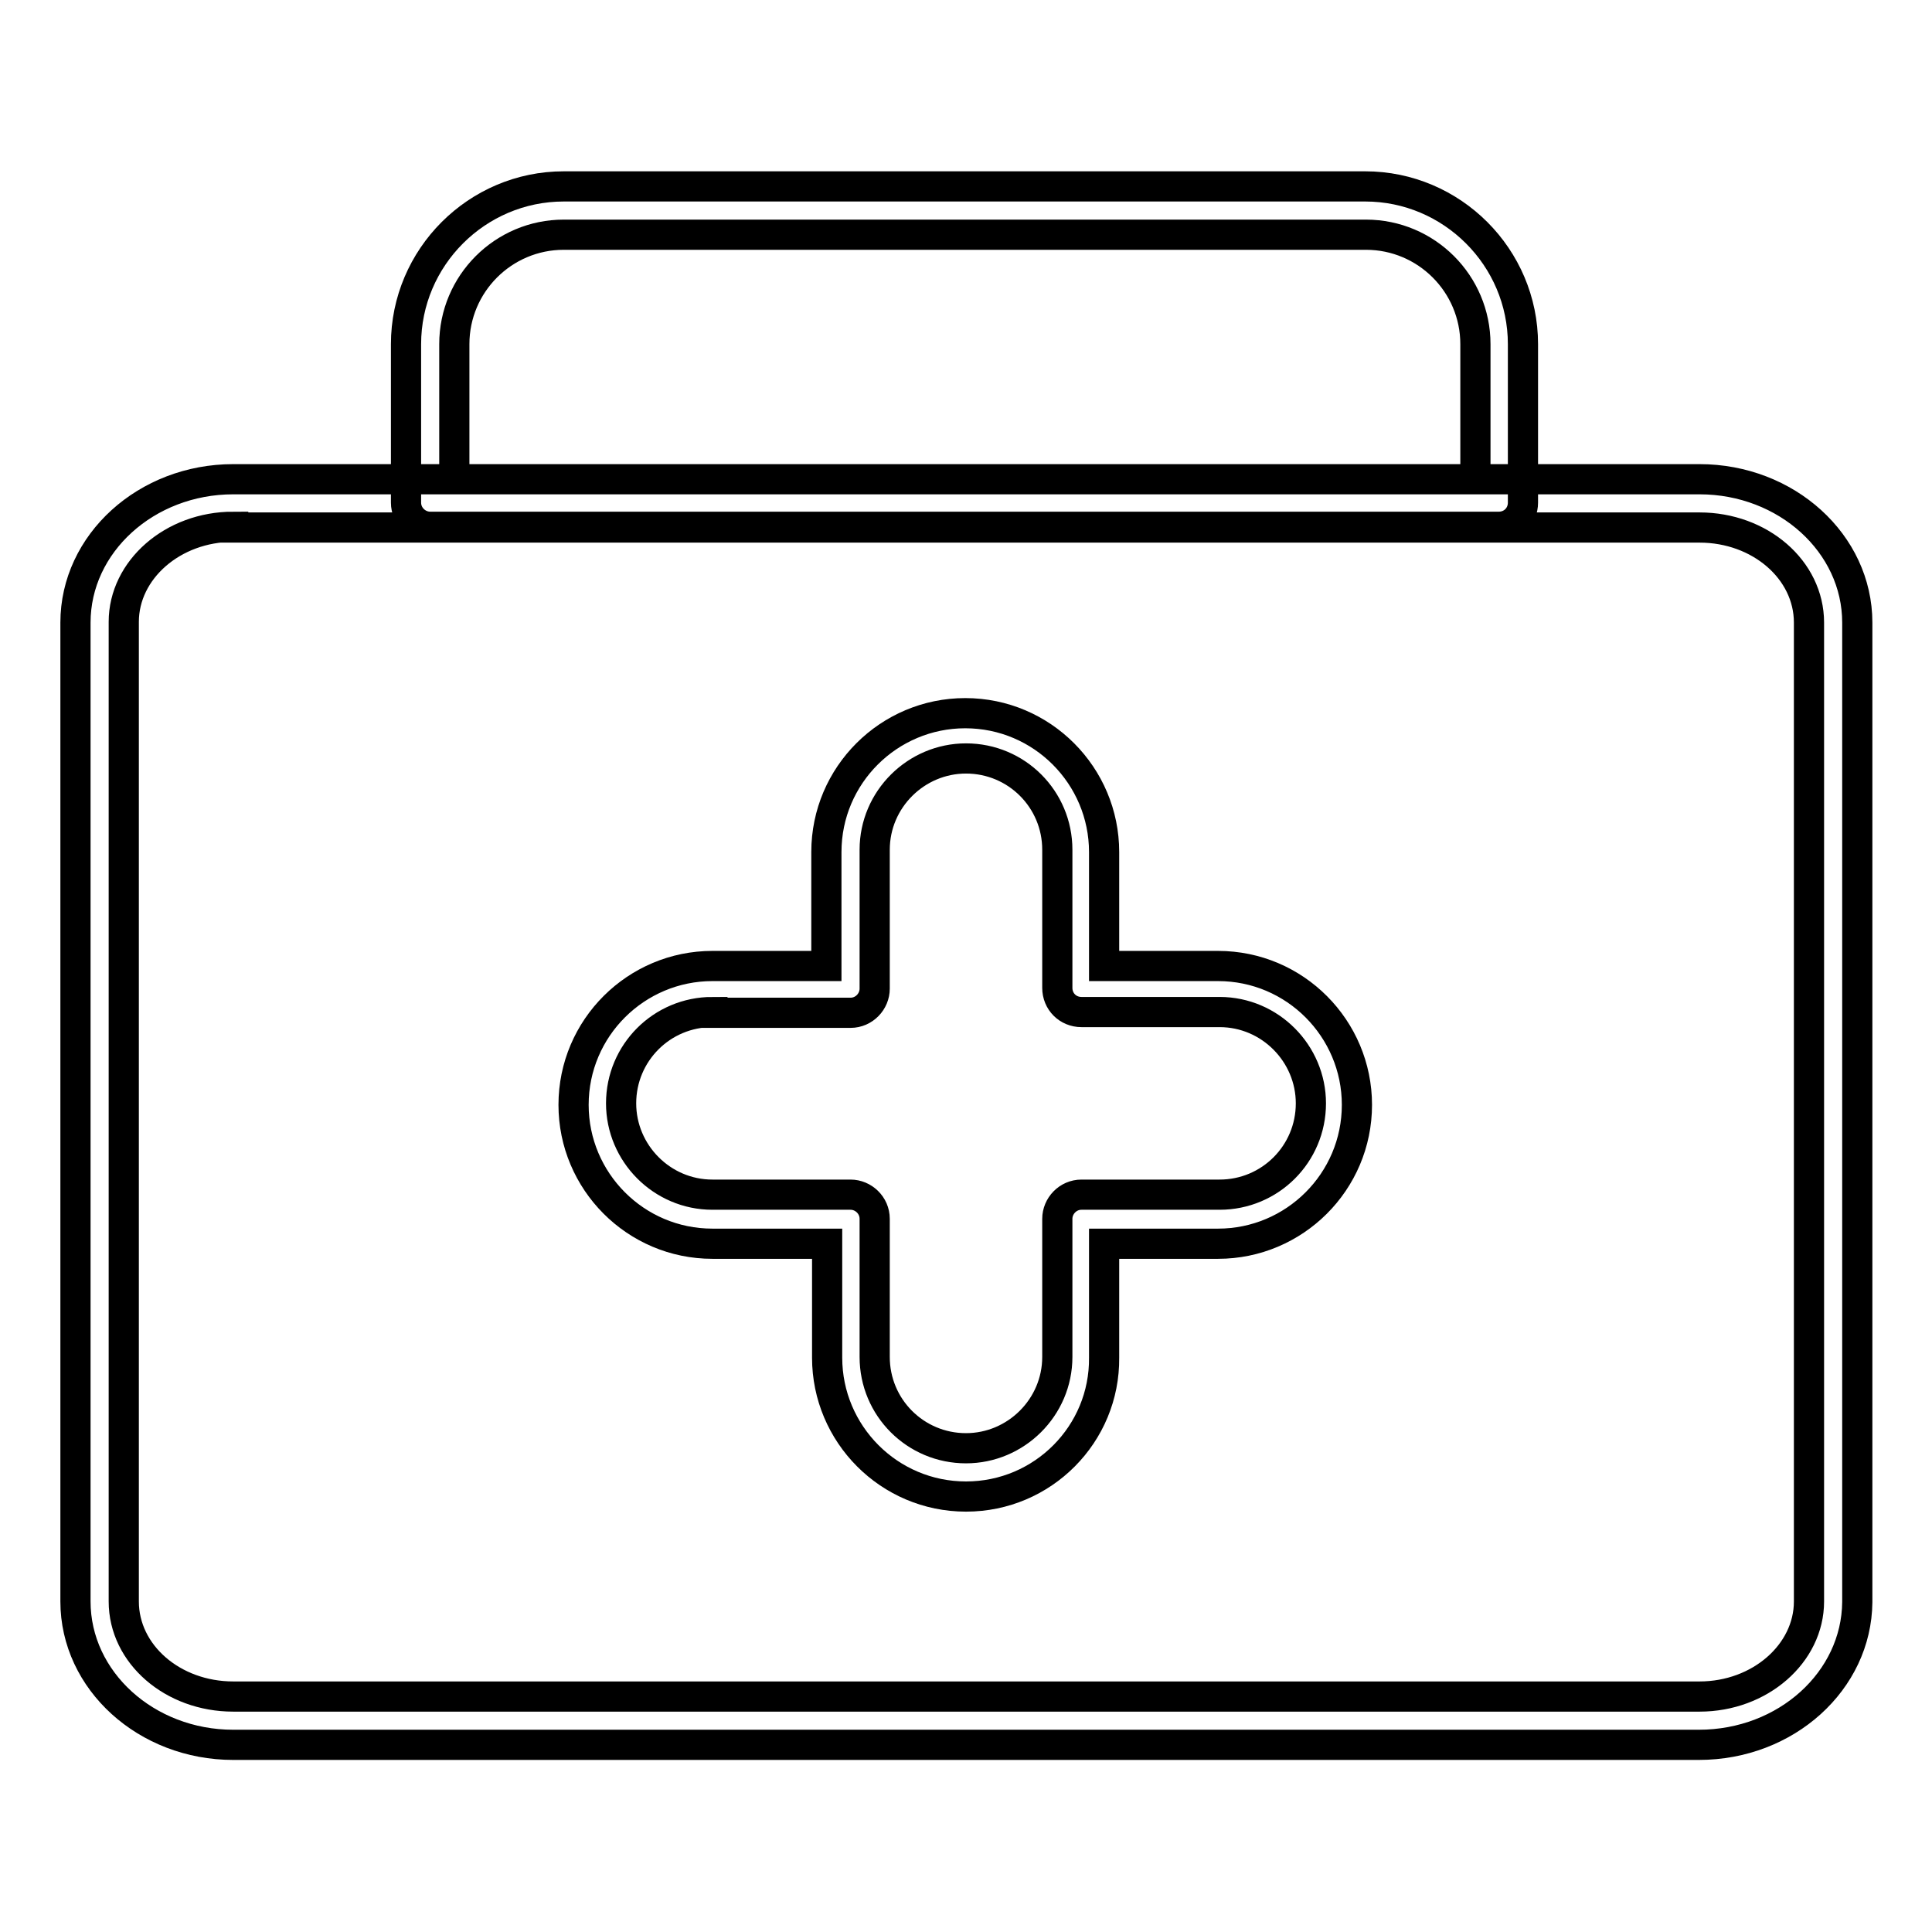 <?xml version="1.0" encoding="utf-8"?>
<!-- Svg Vector Icons : http://www.onlinewebfonts.com/icon -->
<!DOCTYPE svg PUBLIC "-//W3C//DTD SVG 1.1//EN" "http://www.w3.org/Graphics/SVG/1.1/DTD/svg11.dtd">
<svg version="1.1" xmlns="http://www.w3.org/2000/svg" xmlns:xlink="http://www.w3.org/1999/xlink" x="0px" y="0px" viewBox="0 0 256 256" enable-background="new 0 0 256 256" xml:space="preserve">
<g> <path stroke-width="4" fill-opacity="0" stroke="#000000"  d="M225.1,231.2H30.9c-11.5,0-20.9-8.5-20.9-19V82.5c0-10.5,9.4-19,20.9-19h194.3c11.5,0,20.9,8.5,20.9,19 v129.8C246,222.7,236.7,231.2,225.1,231.2L225.1,231.2z M30.9,69.8c-8,0-14.5,5.7-14.5,12.6v129.8c0,7,6.5,12.6,14.5,12.6h194.3 c8,0,14.5-5.7,14.5-12.6V82.5c0-7-6.5-12.6-14.5-12.6H30.9z M198.6,69.8H57c-1.7,0-3.2-1.4-3.2-3.2v-21c0-11.5,9.4-20.9,20.9-20.9 h106.2c11.5,0,20.9,9.4,20.9,20.9v21C201.8,68.4,200.4,69.8,198.6,69.8z M60.2,63.5h135.3V45.6c0-8-6.5-14.5-14.5-14.5H74.7 c-8,0-14.5,6.5-14.5,14.5V63.5z M128,198.3c-10.2,0-18.4-8.3-18.4-18.4v-15.1H94.4c-10.2,0-18.4-8.3-18.4-18.4 c0-10.2,8.3-18.4,18.4-18.4h15.1v-15.1c0-10.2,8.3-18.4,18.4-18.4c10.2,0,18.4,8.3,18.4,18.4v15.1h15.1c10.2,0,18.4,8.3,18.4,18.4 c0,10.2-8.3,18.4-18.4,18.4h-15.1v15.1C146.4,190,138.2,198.3,128,198.3z M94.4,134.1c-6.7,0-12.1,5.4-12.1,12.1 c0,6.6,5.4,12.1,12.1,12.1h18.3c1.7,0,3.2,1.4,3.2,3.2v18.3c0,6.7,5.4,12.1,12.1,12.1c6.6,0,12.1-5.4,12.1-12.1v-18.3 c0-1.7,1.4-3.2,3.2-3.2h18.3c6.7,0,12.1-5.4,12.1-12.1c0-6.6-5.4-12.1-12.1-12.1h-18.3c-1.8,0-3.2-1.4-3.2-3.2v-18.3 c0-6.7-5.4-12.1-12.1-12.1c-6.6,0-12.1,5.4-12.1,12.1V131c0,1.7-1.4,3.2-3.2,3.2H94.4z"/></g>
</svg>